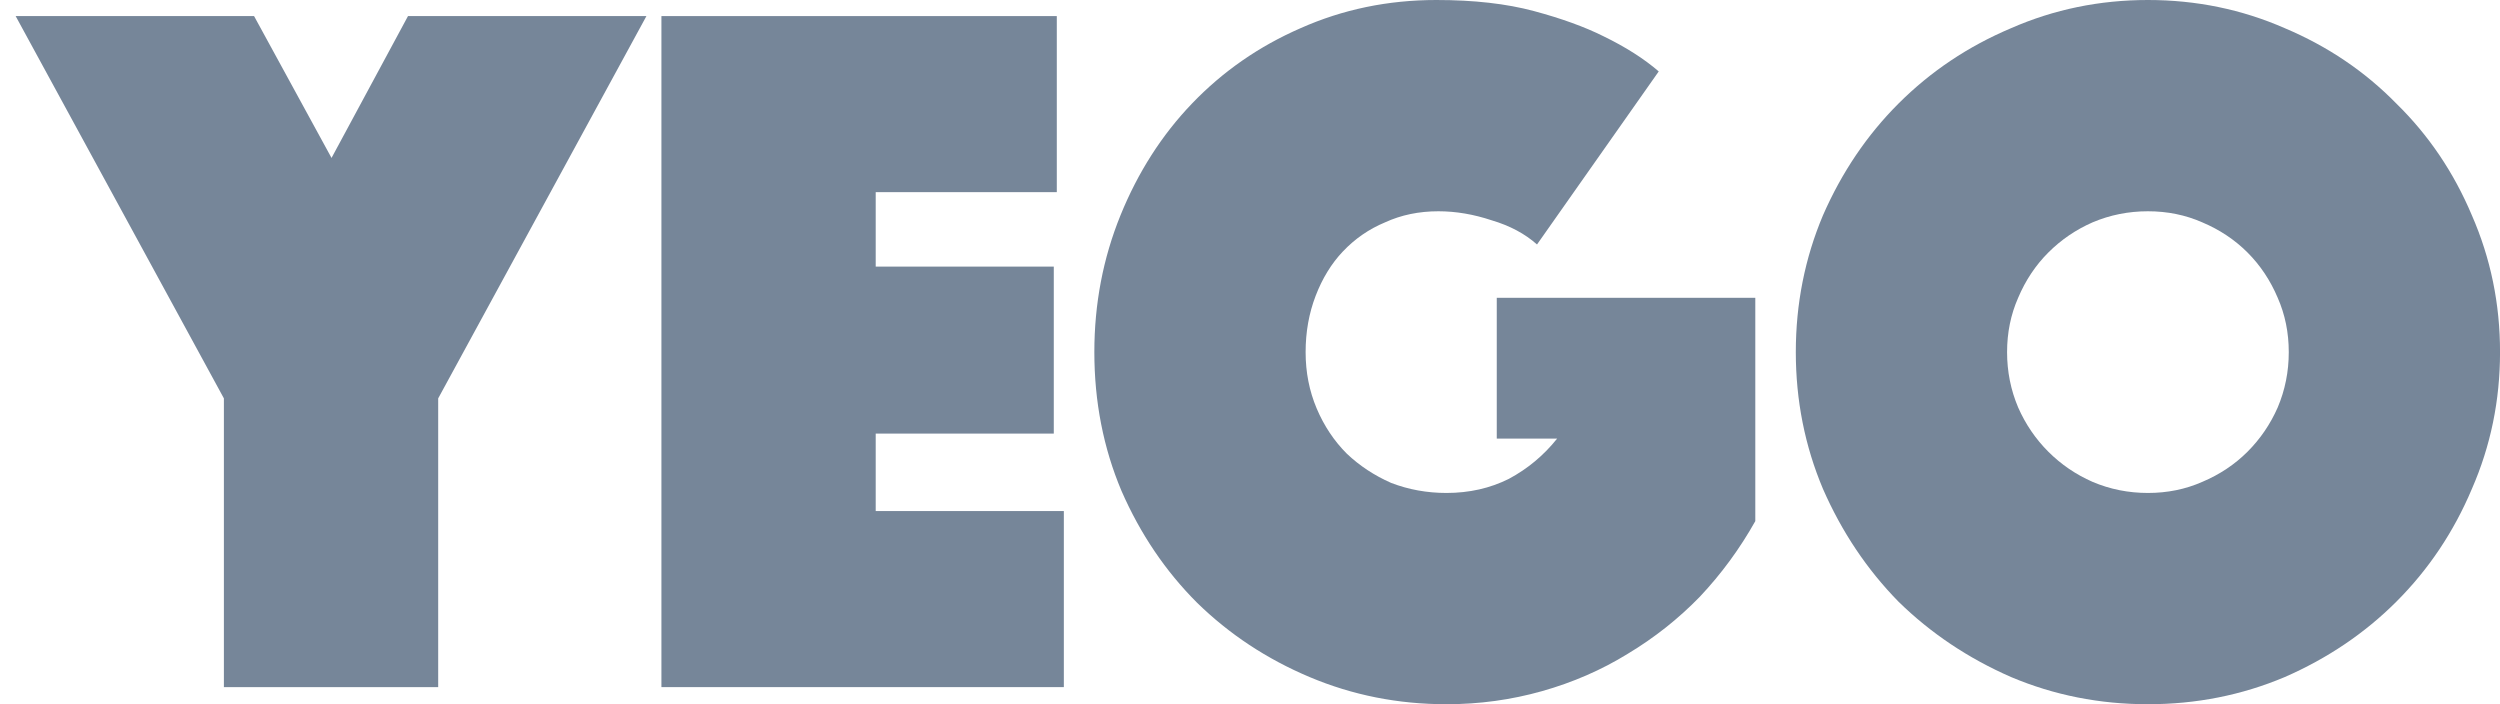 <svg width="142" height="40" viewBox="0 0 142 40" fill="none" xmlns="http://www.w3.org/2000/svg">
<path d="M102.002 20C102.002 17.257 102.517 14.667 103.545 12.229C104.612 9.79 106.041 7.676 107.831 5.886C109.66 4.057 111.793 2.629 114.231 1.6C116.669 0.533 119.26 0 122.002 0C124.745 0 127.336 0.533 129.774 1.6C132.212 2.629 134.326 4.057 136.117 5.886C137.945 7.676 139.374 9.79 140.402 12.229C141.469 14.667 142.002 17.257 142.002 20C142.002 22.743 141.469 25.333 140.402 27.771C139.374 30.209 137.945 32.343 136.117 34.171C134.326 35.962 132.212 37.391 129.774 38.457C127.336 39.486 124.745 40 122.002 40C119.26 40 116.669 39.486 114.231 38.457C111.793 37.391 109.66 35.962 107.831 34.171C106.041 32.343 104.612 30.209 103.545 27.771C102.517 25.333 102.002 22.743 102.002 20ZM114.002 20C114.002 21.105 114.212 22.152 114.631 23.143C115.05 24.095 115.621 24.933 116.345 25.657C117.069 26.381 117.907 26.952 118.86 27.371C119.85 27.791 120.898 28 122.002 28C123.107 28 124.136 27.791 125.088 27.371C126.079 26.952 126.936 26.381 127.66 25.657C128.383 24.933 128.955 24.095 129.374 23.143C129.793 22.152 130.002 21.105 130.002 20C130.002 18.895 129.793 17.867 129.374 16.914C128.955 15.924 128.383 15.067 127.66 14.343C126.936 13.619 126.079 13.048 125.088 12.629C124.136 12.21 123.107 12 122.002 12C120.898 12 119.85 12.21 118.86 12.629C117.907 13.048 117.069 13.619 116.345 14.343C115.621 15.067 115.05 15.924 114.631 16.914C114.212 17.867 114.002 18.895 114.002 20Z" fill="#768699"/>
<path d="M87.302 13.886C86.616 13.276 85.759 12.819 84.73 12.514C83.701 12.171 82.692 12 81.701 12C80.597 12 79.587 12.21 78.673 12.629C77.759 13.009 76.959 13.562 76.273 14.286C75.625 14.971 75.111 15.809 74.73 16.8C74.349 17.791 74.159 18.857 74.159 20C74.159 21.143 74.368 22.209 74.787 23.2C75.206 24.191 75.778 25.048 76.501 25.771C77.225 26.457 78.064 27.009 79.016 27.429C80.006 27.809 81.054 28 82.159 28C83.454 28 84.635 27.733 85.701 27.2C86.768 26.629 87.683 25.867 88.444 24.914H85.016V16.914H99.701V29.6C98.825 31.162 97.778 32.59 96.559 33.886C95.34 35.143 93.968 36.229 92.444 37.143C90.959 38.057 89.34 38.762 87.587 39.257C85.835 39.752 84.025 40 82.159 40C79.416 40 76.825 39.486 74.387 38.457C71.949 37.429 69.816 36.019 67.987 34.229C66.197 32.438 64.768 30.324 63.702 27.886C62.673 25.448 62.159 22.819 62.159 20C62.159 17.257 62.654 14.667 63.644 12.229C64.635 9.79 65.987 7.676 67.701 5.886C69.454 4.057 71.511 2.629 73.873 1.6C76.273 0.533 78.844 0 81.587 0C83.721 0 85.568 0.21 87.13 0.629C88.692 1.048 90.006 1.524 91.073 2.057C92.33 2.667 93.378 3.333 94.216 4.057L87.302 13.886Z" fill="#768699"/>
<path d="M37.569 0.914H60.026V10.914H49.74V15.143H59.855V24.628H49.74V29.028H60.426V39.028H37.569V0.914Z" fill="#768699"/>
<path d="M12.717 22.628L0.889 0.914H14.431L18.831 8.971L23.174 0.914H36.717L24.889 22.628V39.028H12.717V22.628Z" fill="#768699"/>
</svg>
